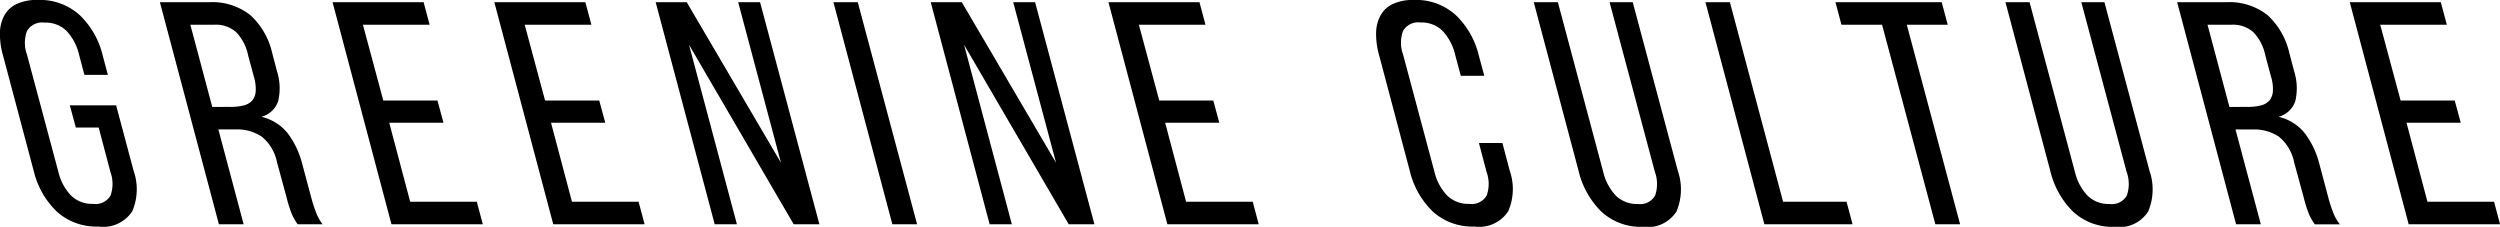 <svg xmlns="http://www.w3.org/2000/svg" width="110.335" height="10.01" viewBox="0 0 110.335 10.01"><path d="M1.33-9.9a2.612,2.612,0,0,1,1.855.672A3.648,3.648,0,0,1,4.2-7.434l.224.84H3.388l-.238-.9A2.289,2.289,0,0,0,2.6-8.533,1.316,1.316,0,0,0,1.624-8.9a.771.771,0,0,0-.77.371,1.511,1.511,0,0,0,0,1.043L2.24-2.31A2.252,2.252,0,0,0,2.8-1.267,1.321,1.321,0,0,0,3.766-.9a.769.769,0,0,0,.777-.371A1.546,1.546,0,0,0,4.536-2.31L4.018-4.27H3.01l-.266-.98H4.788l.77,2.884A2.464,2.464,0,0,1,5.5-.574,1.53,1.53,0,0,1,4,.1,2.587,2.587,0,0,1,2.156-.574,3.675,3.675,0,0,1,1.148-2.366L-.2-7.434a3.458,3.458,0,0,1-.14-1.015,1.663,1.663,0,0,1,.2-.777,1.207,1.207,0,0,1,.546-.5A2.133,2.133,0,0,1,1.33-9.9Zm7.56.1a2.7,2.7,0,0,1,1.827.574,3.244,3.244,0,0,1,.959,1.666l.21.8a2.482,2.482,0,0,1,.056,1.316,1.06,1.06,0,0,1-.742.7,2.1,2.1,0,0,1,1.155.721A3.759,3.759,0,0,1,12.992-2.7L13.4-1.176a6.465,6.465,0,0,0,.2.623A2.073,2.073,0,0,0,13.9,0H12.8a2.3,2.3,0,0,1-.259-.455,5.428,5.428,0,0,1-.231-.735l-.42-1.54a1.948,1.948,0,0,0-.679-1.141,1.958,1.958,0,0,0-1.141-.315H9.3L10.416,0H9.324L6.72-9.8Zm.952,4.62a2.289,2.289,0,0,0,.567-.063.744.744,0,0,0,.378-.21.7.7,0,0,0,.161-.406,1.852,1.852,0,0,0-.084-.665l-.252-.938a2.057,2.057,0,0,0-.518-1.008,1.337,1.337,0,0,0-.966-.336H8.064L9.03-5.18Zm9.128-.28.266.98H16.842l.924,3.486h2.94L20.972,0H16.94l-2.6-9.8h4.018l.266.994H15.68l.9,3.346Zm7.14,0,.266.98H23.982l.924,3.486h2.94L28.112,0H24.08l-2.6-9.8h4.018l.266.994H22.82l.9,3.346ZM32.186,0h-.98L28.6-9.8h1.372l4.158,7.084L32.242-9.8h.966L35.826,0H34.692l-4.62-7.924ZM37.52-9.8,40.138,0H39.046l-2.6-9.8Zm6.8,9.8h-.98l-2.6-9.8h1.372L46.27-2.716,44.38-9.8h.966L47.964,0H46.83L42.21-7.924Zm8.89-5.46.266.98H51.086L52.01-.994h2.94L55.216,0H51.184l-2.6-9.8H52.6l.266.994h-2.94l.9,3.346ZM62.062-9.9a2.612,2.612,0,0,1,1.855.672,3.648,3.648,0,0,1,1.015,1.792l.238.882H64.134l-.252-.938a2.289,2.289,0,0,0-.553-1.043,1.316,1.316,0,0,0-.973-.371.771.771,0,0,0-.77.371,1.511,1.511,0,0,0,0,1.043l1.386,5.18a2.252,2.252,0,0,0,.56,1.043A1.321,1.321,0,0,0,64.5-.9a.769.769,0,0,0,.777-.371,1.546,1.546,0,0,0-.007-1.043l-.336-1.274h1.036l.322,1.218a2.464,2.464,0,0,1-.063,1.792A1.53,1.53,0,0,1,64.736.1a2.587,2.587,0,0,1-1.848-.672A3.675,3.675,0,0,1,61.88-2.366L60.536-7.434a3.458,3.458,0,0,1-.14-1.015,1.663,1.663,0,0,1,.2-.777,1.207,1.207,0,0,1,.546-.5A2.133,2.133,0,0,1,62.062-9.9ZM70.42-2.31a2.289,2.289,0,0,0,.553,1.043,1.316,1.316,0,0,0,.973.371.755.755,0,0,0,.763-.371A1.546,1.546,0,0,0,72.7-2.31l-2-7.49h1.022L73.71-2.366a2.515,2.515,0,0,1-.056,1.8A1.508,1.508,0,0,1,72.17.112a2.547,2.547,0,0,1-1.841-.679,3.748,3.748,0,0,1-1-1.8L67.354-9.8h1.064ZM77.532,0l-2.6-9.8h1.078L78.358-.994h2.8L81.424,0Zm7.546,0L82.726-8.806H80.934L80.668-9.8h4.69l.266.994H83.818L86.17,0Zm6.16-2.31a2.289,2.289,0,0,0,.553,1.043,1.316,1.316,0,0,0,.973.371.755.755,0,0,0,.763-.371A1.546,1.546,0,0,0,93.52-2.31l-2-7.49H92.54l1.988,7.434a2.515,2.515,0,0,1-.056,1.8,1.508,1.508,0,0,1-1.484.679,2.547,2.547,0,0,1-1.841-.679,3.748,3.748,0,0,1-1-1.8L88.172-9.8h1.064ZM97.916-9.8a2.7,2.7,0,0,1,1.827.574A3.244,3.244,0,0,1,100.7-7.56l.21.8a2.482,2.482,0,0,1,.056,1.316,1.06,1.06,0,0,1-.742.7,2.1,2.1,0,0,1,1.155.721,3.758,3.758,0,0,1,.637,1.323l.406,1.526a6.463,6.463,0,0,0,.2.623,2.073,2.073,0,0,0,.308.553h-1.106a2.3,2.3,0,0,1-.259-.455,5.428,5.428,0,0,1-.231-.735l-.42-1.54a1.948,1.948,0,0,0-.679-1.141,1.958,1.958,0,0,0-1.141-.315h-.77L99.442,0H98.35l-2.6-9.8Zm.952,4.62a2.289,2.289,0,0,0,.567-.063.744.744,0,0,0,.378-.21.7.7,0,0,0,.161-.406,1.852,1.852,0,0,0-.084-.665l-.252-.938A2.057,2.057,0,0,0,99.12-8.47a1.337,1.337,0,0,0-.966-.336H97.09l.966,3.626ZM108-5.46l.266.98h-2.394l.924,3.486h2.94L110,0h-4.032l-2.6-9.8h4.018l.266.994h-2.94l.9,3.346Z" transform="translate(0.337 9.898)"/></svg>